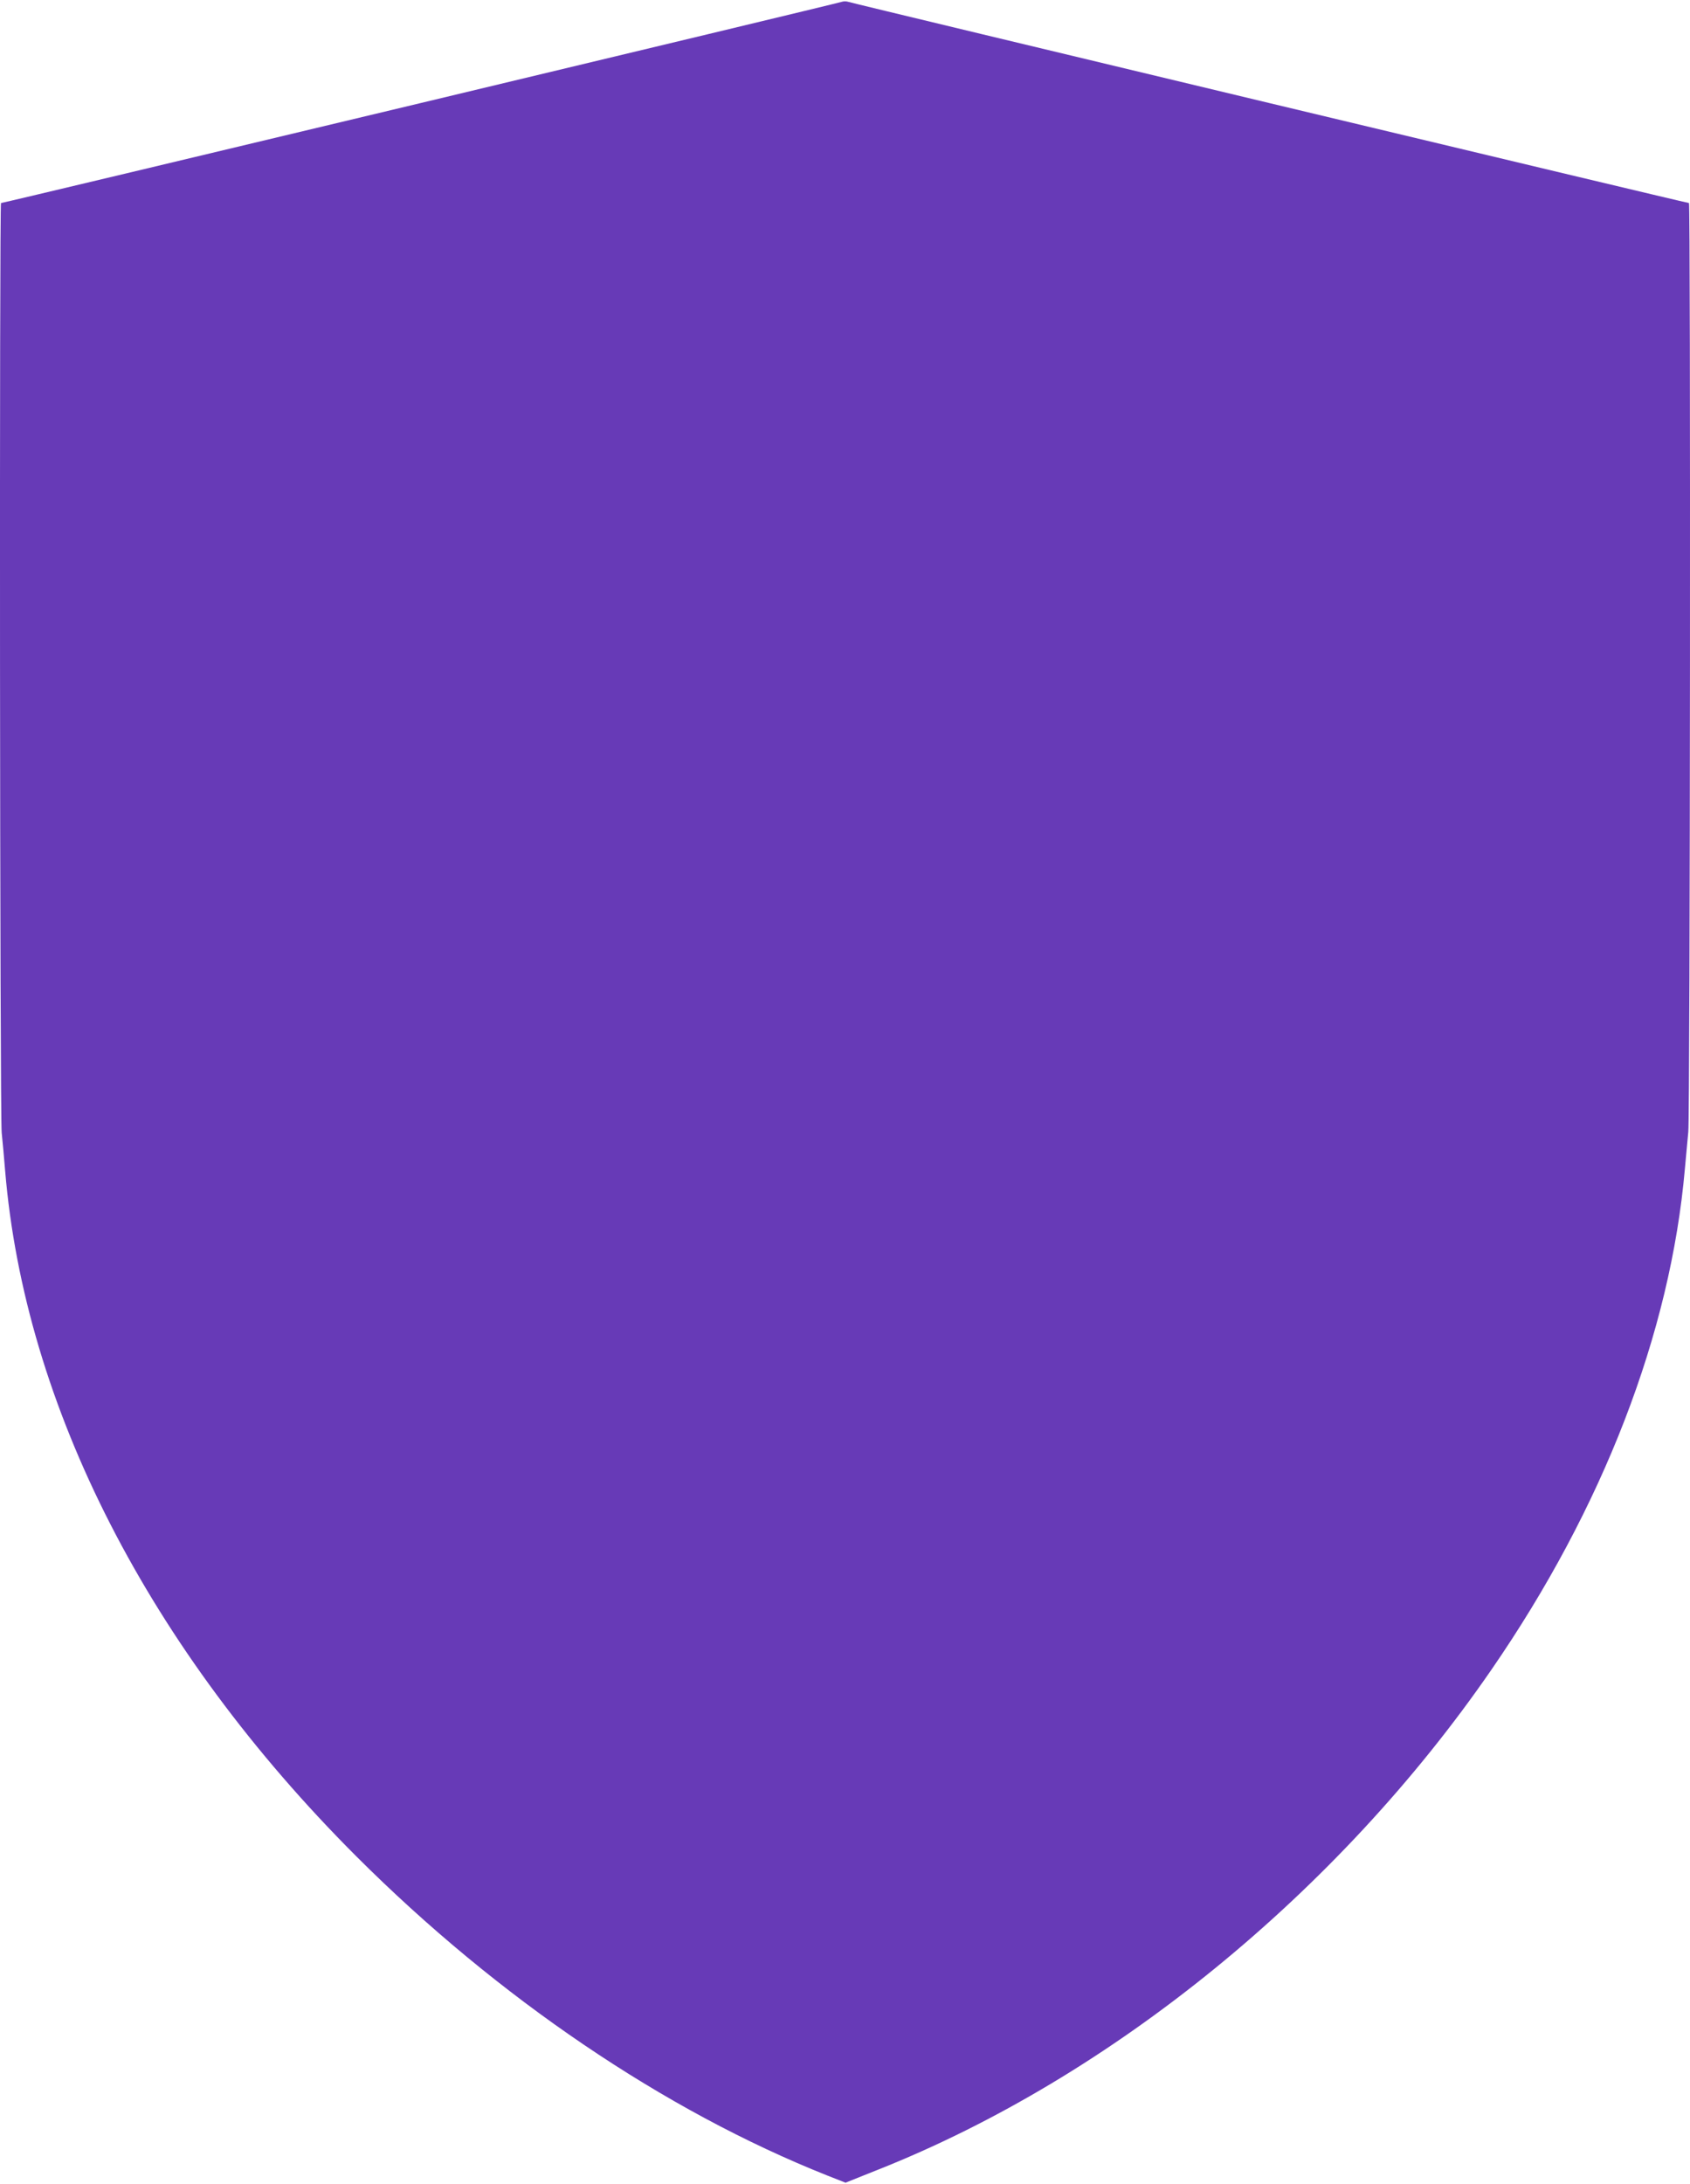 <?xml version="1.0" standalone="no"?>
<!DOCTYPE svg PUBLIC "-//W3C//DTD SVG 20010904//EN"
 "http://www.w3.org/TR/2001/REC-SVG-20010904/DTD/svg10.dtd">
<svg version="1.0" xmlns="http://www.w3.org/2000/svg"
 width="991pt" height="1280pt" viewBox="0 0 991 1280"
 preserveAspectRatio="xMidYMid meet">
<g transform="translate(0,1280) scale(0.1,-0.1)"
fill="#673ab7" stroke="none">
<path d="M4935 12789 c-19 -8 -4915 -1179 -4929 -1179 -10 0 -7 -5354 4 -5449
5 -47 14 -147 20 -221 115 -1382 844 -2805 2060 -4020 829 -828 1805 -1490
2761 -1870 l107 -42 193 77 c1370 544 2696 1625 3595 2930 654 948 1050 1973
1134 2935 6 69 15 166 20 217 11 102 14 5443 4 5443 -15 0 -4910 1171 -4929
1179 -11 4 -29 4 -40 0z"/>
</g>
</svg>
